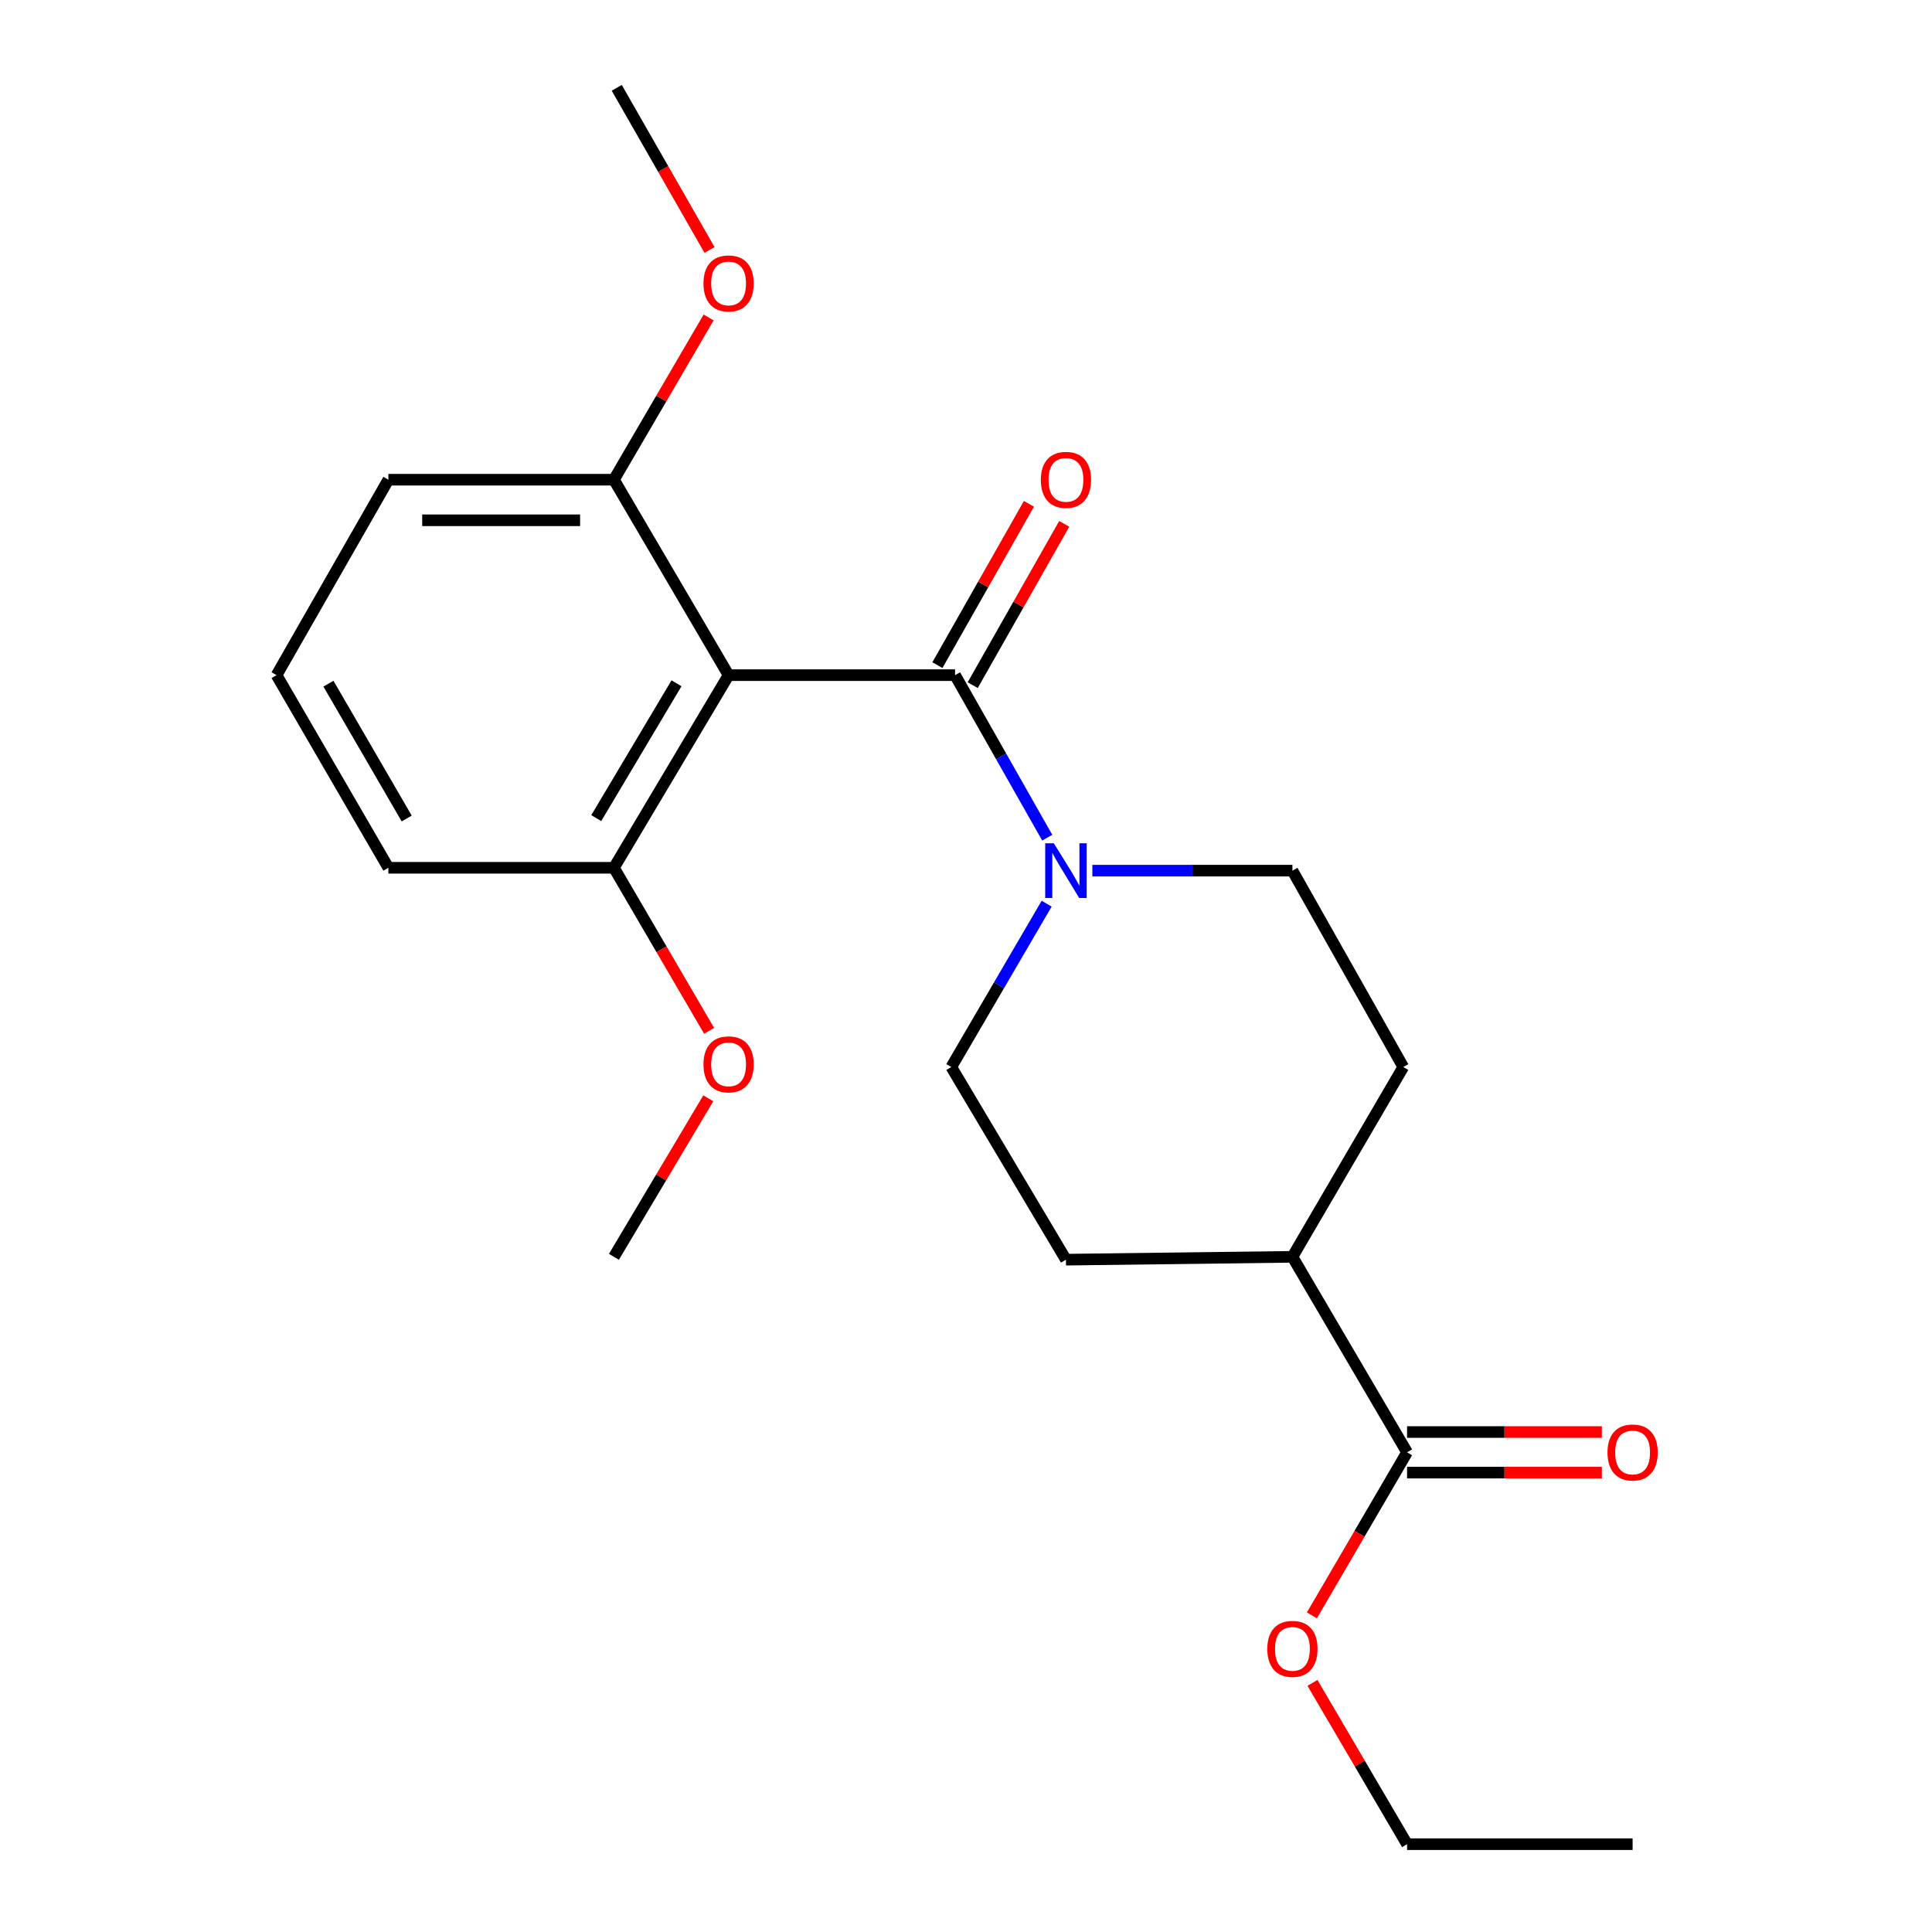 <?xml version='1.0' encoding='iso-8859-1'?>
<svg version='1.1' baseProfile='full'
              xmlns='http://www.w3.org/2000/svg'
                      xmlns:rdkit='http://www.rdkit.org/xml'
                      xmlns:xlink='http://www.w3.org/1999/xlink'
                  xml:space='preserve'
width='1000px' height='1000px' viewBox='0 0 1000 1000'>
<!-- END OF HEADER -->
<rect style='opacity:1.0;fill:#FFFFFF;stroke:none' width='1000' height='1000' x='0' y='0'> </rect>
<path class='bond-0' d='M 494.336,349.457 L 377.114,349.457' style='fill:none;fill-rule:evenodd;stroke:#000000;stroke-width:6px;stroke-linecap:butt;stroke-linejoin:miter;stroke-opacity:1' />
<path class='bond-1' d='M 494.336,349.457 L 518.194,391.517' style='fill:none;fill-rule:evenodd;stroke:#000000;stroke-width:6px;stroke-linecap:butt;stroke-linejoin:miter;stroke-opacity:1' />
<path class='bond-1' d='M 518.194,391.517 L 542.051,433.576' style='fill:none;fill-rule:evenodd;stroke:#0000FF;stroke-width:6px;stroke-linecap:butt;stroke-linejoin:miter;stroke-opacity:1' />
<path class='bond-5' d='M 503.472,354.641 L 527.158,312.893' style='fill:none;fill-rule:evenodd;stroke:#000000;stroke-width:6px;stroke-linecap:butt;stroke-linejoin:miter;stroke-opacity:1' />
<path class='bond-5' d='M 527.158,312.893 L 550.845,271.145' style='fill:none;fill-rule:evenodd;stroke:#FF0000;stroke-width:6px;stroke-linecap:butt;stroke-linejoin:miter;stroke-opacity:1' />
<path class='bond-5' d='M 485.2,344.274 L 508.887,302.526' style='fill:none;fill-rule:evenodd;stroke:#000000;stroke-width:6px;stroke-linecap:butt;stroke-linejoin:miter;stroke-opacity:1' />
<path class='bond-5' d='M 508.887,302.526 L 532.573,260.779' style='fill:none;fill-rule:evenodd;stroke:#FF0000;stroke-width:6px;stroke-linecap:butt;stroke-linejoin:miter;stroke-opacity:1' />
<path class='bond-3' d='M 377.114,349.457 L 317.767,449.162' style='fill:none;fill-rule:evenodd;stroke:#000000;stroke-width:6px;stroke-linecap:butt;stroke-linejoin:miter;stroke-opacity:1' />
<path class='bond-3' d='M 350.16,353.668 L 308.618,423.461' style='fill:none;fill-rule:evenodd;stroke:#000000;stroke-width:6px;stroke-linecap:butt;stroke-linejoin:miter;stroke-opacity:1' />
<path class='bond-4' d='M 377.114,349.457 L 317.767,248.294' style='fill:none;fill-rule:evenodd;stroke:#000000;stroke-width:6px;stroke-linecap:butt;stroke-linejoin:miter;stroke-opacity:1' />
<path class='bond-6' d='M 565.404,450.644 L 617.18,450.644' style='fill:none;fill-rule:evenodd;stroke:#0000FF;stroke-width:6px;stroke-linecap:butt;stroke-linejoin:miter;stroke-opacity:1' />
<path class='bond-6' d='M 617.18,450.644 L 668.956,450.644' style='fill:none;fill-rule:evenodd;stroke:#000000;stroke-width:6px;stroke-linecap:butt;stroke-linejoin:miter;stroke-opacity:1' />
<path class='bond-7' d='M 541.748,467.746 L 517.067,510.016' style='fill:none;fill-rule:evenodd;stroke:#0000FF;stroke-width:6px;stroke-linecap:butt;stroke-linejoin:miter;stroke-opacity:1' />
<path class='bond-7' d='M 517.067,510.016 L 492.387,552.286' style='fill:none;fill-rule:evenodd;stroke:#000000;stroke-width:6px;stroke-linecap:butt;stroke-linejoin:miter;stroke-opacity:1' />
<path class='bond-2' d='M 728.302,751.717 L 668.956,650.531' style='fill:none;fill-rule:evenodd;stroke:#000000;stroke-width:6px;stroke-linecap:butt;stroke-linejoin:miter;stroke-opacity:1' />
<path class='bond-9' d='M 728.302,762.221 L 778.709,762.221' style='fill:none;fill-rule:evenodd;stroke:#000000;stroke-width:6px;stroke-linecap:butt;stroke-linejoin:miter;stroke-opacity:1' />
<path class='bond-9' d='M 778.709,762.221 L 829.116,762.221' style='fill:none;fill-rule:evenodd;stroke:#FF0000;stroke-width:6px;stroke-linecap:butt;stroke-linejoin:miter;stroke-opacity:1' />
<path class='bond-9' d='M 728.302,741.214 L 778.709,741.214' style='fill:none;fill-rule:evenodd;stroke:#000000;stroke-width:6px;stroke-linecap:butt;stroke-linejoin:miter;stroke-opacity:1' />
<path class='bond-9' d='M 778.709,741.214 L 829.116,741.214' style='fill:none;fill-rule:evenodd;stroke:#FF0000;stroke-width:6px;stroke-linecap:butt;stroke-linejoin:miter;stroke-opacity:1' />
<path class='bond-12' d='M 728.302,751.717 L 703.668,793.913' style='fill:none;fill-rule:evenodd;stroke:#000000;stroke-width:6px;stroke-linecap:butt;stroke-linejoin:miter;stroke-opacity:1' />
<path class='bond-12' d='M 703.668,793.913 L 679.034,836.108' style='fill:none;fill-rule:evenodd;stroke:#FF0000;stroke-width:6px;stroke-linecap:butt;stroke-linejoin:miter;stroke-opacity:1' />
<path class='bond-13' d='M 317.767,449.162 L 342.402,491.363' style='fill:none;fill-rule:evenodd;stroke:#000000;stroke-width:6px;stroke-linecap:butt;stroke-linejoin:miter;stroke-opacity:1' />
<path class='bond-13' d='M 342.402,491.363 L 367.037,533.564' style='fill:none;fill-rule:evenodd;stroke:#FF0000;stroke-width:6px;stroke-linecap:butt;stroke-linejoin:miter;stroke-opacity:1' />
<path class='bond-17' d='M 317.767,449.162 L 201.024,449.162' style='fill:none;fill-rule:evenodd;stroke:#000000;stroke-width:6px;stroke-linecap:butt;stroke-linejoin:miter;stroke-opacity:1' />
<path class='bond-14' d='M 317.767,248.294 L 342.274,206.308' style='fill:none;fill-rule:evenodd;stroke:#000000;stroke-width:6px;stroke-linecap:butt;stroke-linejoin:miter;stroke-opacity:1' />
<path class='bond-14' d='M 342.274,206.308 L 366.781,164.321' style='fill:none;fill-rule:evenodd;stroke:#FF0000;stroke-width:6px;stroke-linecap:butt;stroke-linejoin:miter;stroke-opacity:1' />
<path class='bond-16' d='M 317.767,248.294 L 201.024,248.294' style='fill:none;fill-rule:evenodd;stroke:#000000;stroke-width:6px;stroke-linecap:butt;stroke-linejoin:miter;stroke-opacity:1' />
<path class='bond-16' d='M 300.256,269.302 L 218.535,269.302' style='fill:none;fill-rule:evenodd;stroke:#000000;stroke-width:6px;stroke-linecap:butt;stroke-linejoin:miter;stroke-opacity:1' />
<path class='bond-10' d='M 668.956,450.644 L 726.341,552.286' style='fill:none;fill-rule:evenodd;stroke:#000000;stroke-width:6px;stroke-linecap:butt;stroke-linejoin:miter;stroke-opacity:1' />
<path class='bond-11' d='M 492.387,552.286 L 551.733,652.001' style='fill:none;fill-rule:evenodd;stroke:#000000;stroke-width:6px;stroke-linecap:butt;stroke-linejoin:miter;stroke-opacity:1' />
<path class='bond-8' d='M 668.956,650.531 L 551.733,652.001' style='fill:none;fill-rule:evenodd;stroke:#000000;stroke-width:6px;stroke-linecap:butt;stroke-linejoin:miter;stroke-opacity:1' />
<path class='bond-22' d='M 668.956,650.531 L 726.341,552.286' style='fill:none;fill-rule:evenodd;stroke:#000000;stroke-width:6px;stroke-linecap:butt;stroke-linejoin:miter;stroke-opacity:1' />
<path class='bond-18' d='M 679.333,871.063 L 703.818,912.804' style='fill:none;fill-rule:evenodd;stroke:#FF0000;stroke-width:6px;stroke-linecap:butt;stroke-linejoin:miter;stroke-opacity:1' />
<path class='bond-18' d='M 703.818,912.804 L 728.302,954.545' style='fill:none;fill-rule:evenodd;stroke:#000000;stroke-width:6px;stroke-linecap:butt;stroke-linejoin:miter;stroke-opacity:1' />
<path class='bond-19' d='M 366.602,568.487 L 342.185,609.509' style='fill:none;fill-rule:evenodd;stroke:#FF0000;stroke-width:6px;stroke-linecap:butt;stroke-linejoin:miter;stroke-opacity:1' />
<path class='bond-19' d='M 342.185,609.509 L 317.767,650.531' style='fill:none;fill-rule:evenodd;stroke:#000000;stroke-width:6px;stroke-linecap:butt;stroke-linejoin:miter;stroke-opacity:1' />
<path class='bond-20' d='M 367.252,129.384 L 343.239,87.419' style='fill:none;fill-rule:evenodd;stroke:#FF0000;stroke-width:6px;stroke-linecap:butt;stroke-linejoin:miter;stroke-opacity:1' />
<path class='bond-20' d='M 343.239,87.419 L 319.226,45.455' style='fill:none;fill-rule:evenodd;stroke:#000000;stroke-width:6px;stroke-linecap:butt;stroke-linejoin:miter;stroke-opacity:1' />
<path class='bond-15' d='M 143.148,349.457 L 201.024,248.294' style='fill:none;fill-rule:evenodd;stroke:#000000;stroke-width:6px;stroke-linecap:butt;stroke-linejoin:miter;stroke-opacity:1' />
<path class='bond-23' d='M 143.148,349.457 L 201.024,449.162' style='fill:none;fill-rule:evenodd;stroke:#000000;stroke-width:6px;stroke-linecap:butt;stroke-linejoin:miter;stroke-opacity:1' />
<path class='bond-23' d='M 169.998,353.867 L 210.511,423.66' style='fill:none;fill-rule:evenodd;stroke:#000000;stroke-width:6px;stroke-linecap:butt;stroke-linejoin:miter;stroke-opacity:1' />
<path class='bond-21' d='M 728.302,954.545 L 845.034,954.545' style='fill:none;fill-rule:evenodd;stroke:#000000;stroke-width:6px;stroke-linecap:butt;stroke-linejoin:miter;stroke-opacity:1' />
<path  class='atom-2' d='M 545.473 436.484
L 554.753 451.484
Q 555.673 452.964, 557.153 455.644
Q 558.633 458.324, 558.713 458.484
L 558.713 436.484
L 562.473 436.484
L 562.473 464.804
L 558.593 464.804
L 548.633 448.404
Q 547.473 446.484, 546.233 444.284
Q 545.033 442.084, 544.673 441.404
L 544.673 464.804
L 540.993 464.804
L 540.993 436.484
L 545.473 436.484
' fill='#0000FF'/>
<path  class='atom-6' d='M 538.733 248.374
Q 538.733 241.574, 542.093 237.774
Q 545.453 233.974, 551.733 233.974
Q 558.013 233.974, 561.373 237.774
Q 564.733 241.574, 564.733 248.374
Q 564.733 255.254, 561.333 259.174
Q 557.933 263.054, 551.733 263.054
Q 545.493 263.054, 542.093 259.174
Q 538.733 255.294, 538.733 248.374
M 551.733 259.854
Q 556.053 259.854, 558.373 256.974
Q 560.733 254.054, 560.733 248.374
Q 560.733 242.814, 558.373 240.014
Q 556.053 237.174, 551.733 237.174
Q 547.413 237.174, 545.053 239.974
Q 542.733 242.774, 542.733 248.374
Q 542.733 254.094, 545.053 256.974
Q 547.413 259.854, 551.733 259.854
' fill='#FF0000'/>
<path  class='atom-10' d='M 832.034 751.797
Q 832.034 744.997, 835.394 741.197
Q 838.754 737.397, 845.034 737.397
Q 851.314 737.397, 854.674 741.197
Q 858.034 744.997, 858.034 751.797
Q 858.034 758.677, 854.634 762.597
Q 851.234 766.477, 845.034 766.477
Q 838.794 766.477, 835.394 762.597
Q 832.034 758.717, 832.034 751.797
M 845.034 763.277
Q 849.354 763.277, 851.674 760.397
Q 854.034 757.477, 854.034 751.797
Q 854.034 746.237, 851.674 743.437
Q 849.354 740.597, 845.034 740.597
Q 840.714 740.597, 838.354 743.397
Q 836.034 746.197, 836.034 751.797
Q 836.034 757.517, 838.354 760.397
Q 840.714 763.277, 845.034 763.277
' fill='#FF0000'/>
<path  class='atom-13' d='M 655.956 853.451
Q 655.956 846.651, 659.316 842.851
Q 662.676 839.051, 668.956 839.051
Q 675.236 839.051, 678.596 842.851
Q 681.956 846.651, 681.956 853.451
Q 681.956 860.331, 678.556 864.251
Q 675.156 868.131, 668.956 868.131
Q 662.716 868.131, 659.316 864.251
Q 655.956 860.371, 655.956 853.451
M 668.956 864.931
Q 673.276 864.931, 675.596 862.051
Q 677.956 859.131, 677.956 853.451
Q 677.956 847.891, 675.596 845.091
Q 673.276 842.251, 668.956 842.251
Q 664.636 842.251, 662.276 845.051
Q 659.956 847.851, 659.956 853.451
Q 659.956 859.171, 662.276 862.051
Q 664.636 864.931, 668.956 864.931
' fill='#FF0000'/>
<path  class='atom-14' d='M 364.114 550.907
Q 364.114 544.107, 367.474 540.307
Q 370.834 536.507, 377.114 536.507
Q 383.394 536.507, 386.754 540.307
Q 390.114 544.107, 390.114 550.907
Q 390.114 557.787, 386.714 561.707
Q 383.314 565.587, 377.114 565.587
Q 370.874 565.587, 367.474 561.707
Q 364.114 557.827, 364.114 550.907
M 377.114 562.387
Q 381.434 562.387, 383.754 559.507
Q 386.114 556.587, 386.114 550.907
Q 386.114 545.347, 383.754 542.547
Q 381.434 539.707, 377.114 539.707
Q 372.794 539.707, 370.434 542.507
Q 368.114 545.307, 368.114 550.907
Q 368.114 556.627, 370.434 559.507
Q 372.794 562.387, 377.114 562.387
' fill='#FF0000'/>
<path  class='atom-15' d='M 364.114 146.698
Q 364.114 139.898, 367.474 136.098
Q 370.834 132.298, 377.114 132.298
Q 383.394 132.298, 386.754 136.098
Q 390.114 139.898, 390.114 146.698
Q 390.114 153.578, 386.714 157.498
Q 383.314 161.378, 377.114 161.378
Q 370.874 161.378, 367.474 157.498
Q 364.114 153.618, 364.114 146.698
M 377.114 158.178
Q 381.434 158.178, 383.754 155.298
Q 386.114 152.378, 386.114 146.698
Q 386.114 141.138, 383.754 138.338
Q 381.434 135.498, 377.114 135.498
Q 372.794 135.498, 370.434 138.298
Q 368.114 141.098, 368.114 146.698
Q 368.114 152.418, 370.434 155.298
Q 372.794 158.178, 377.114 158.178
' fill='#FF0000'/>
</svg>
